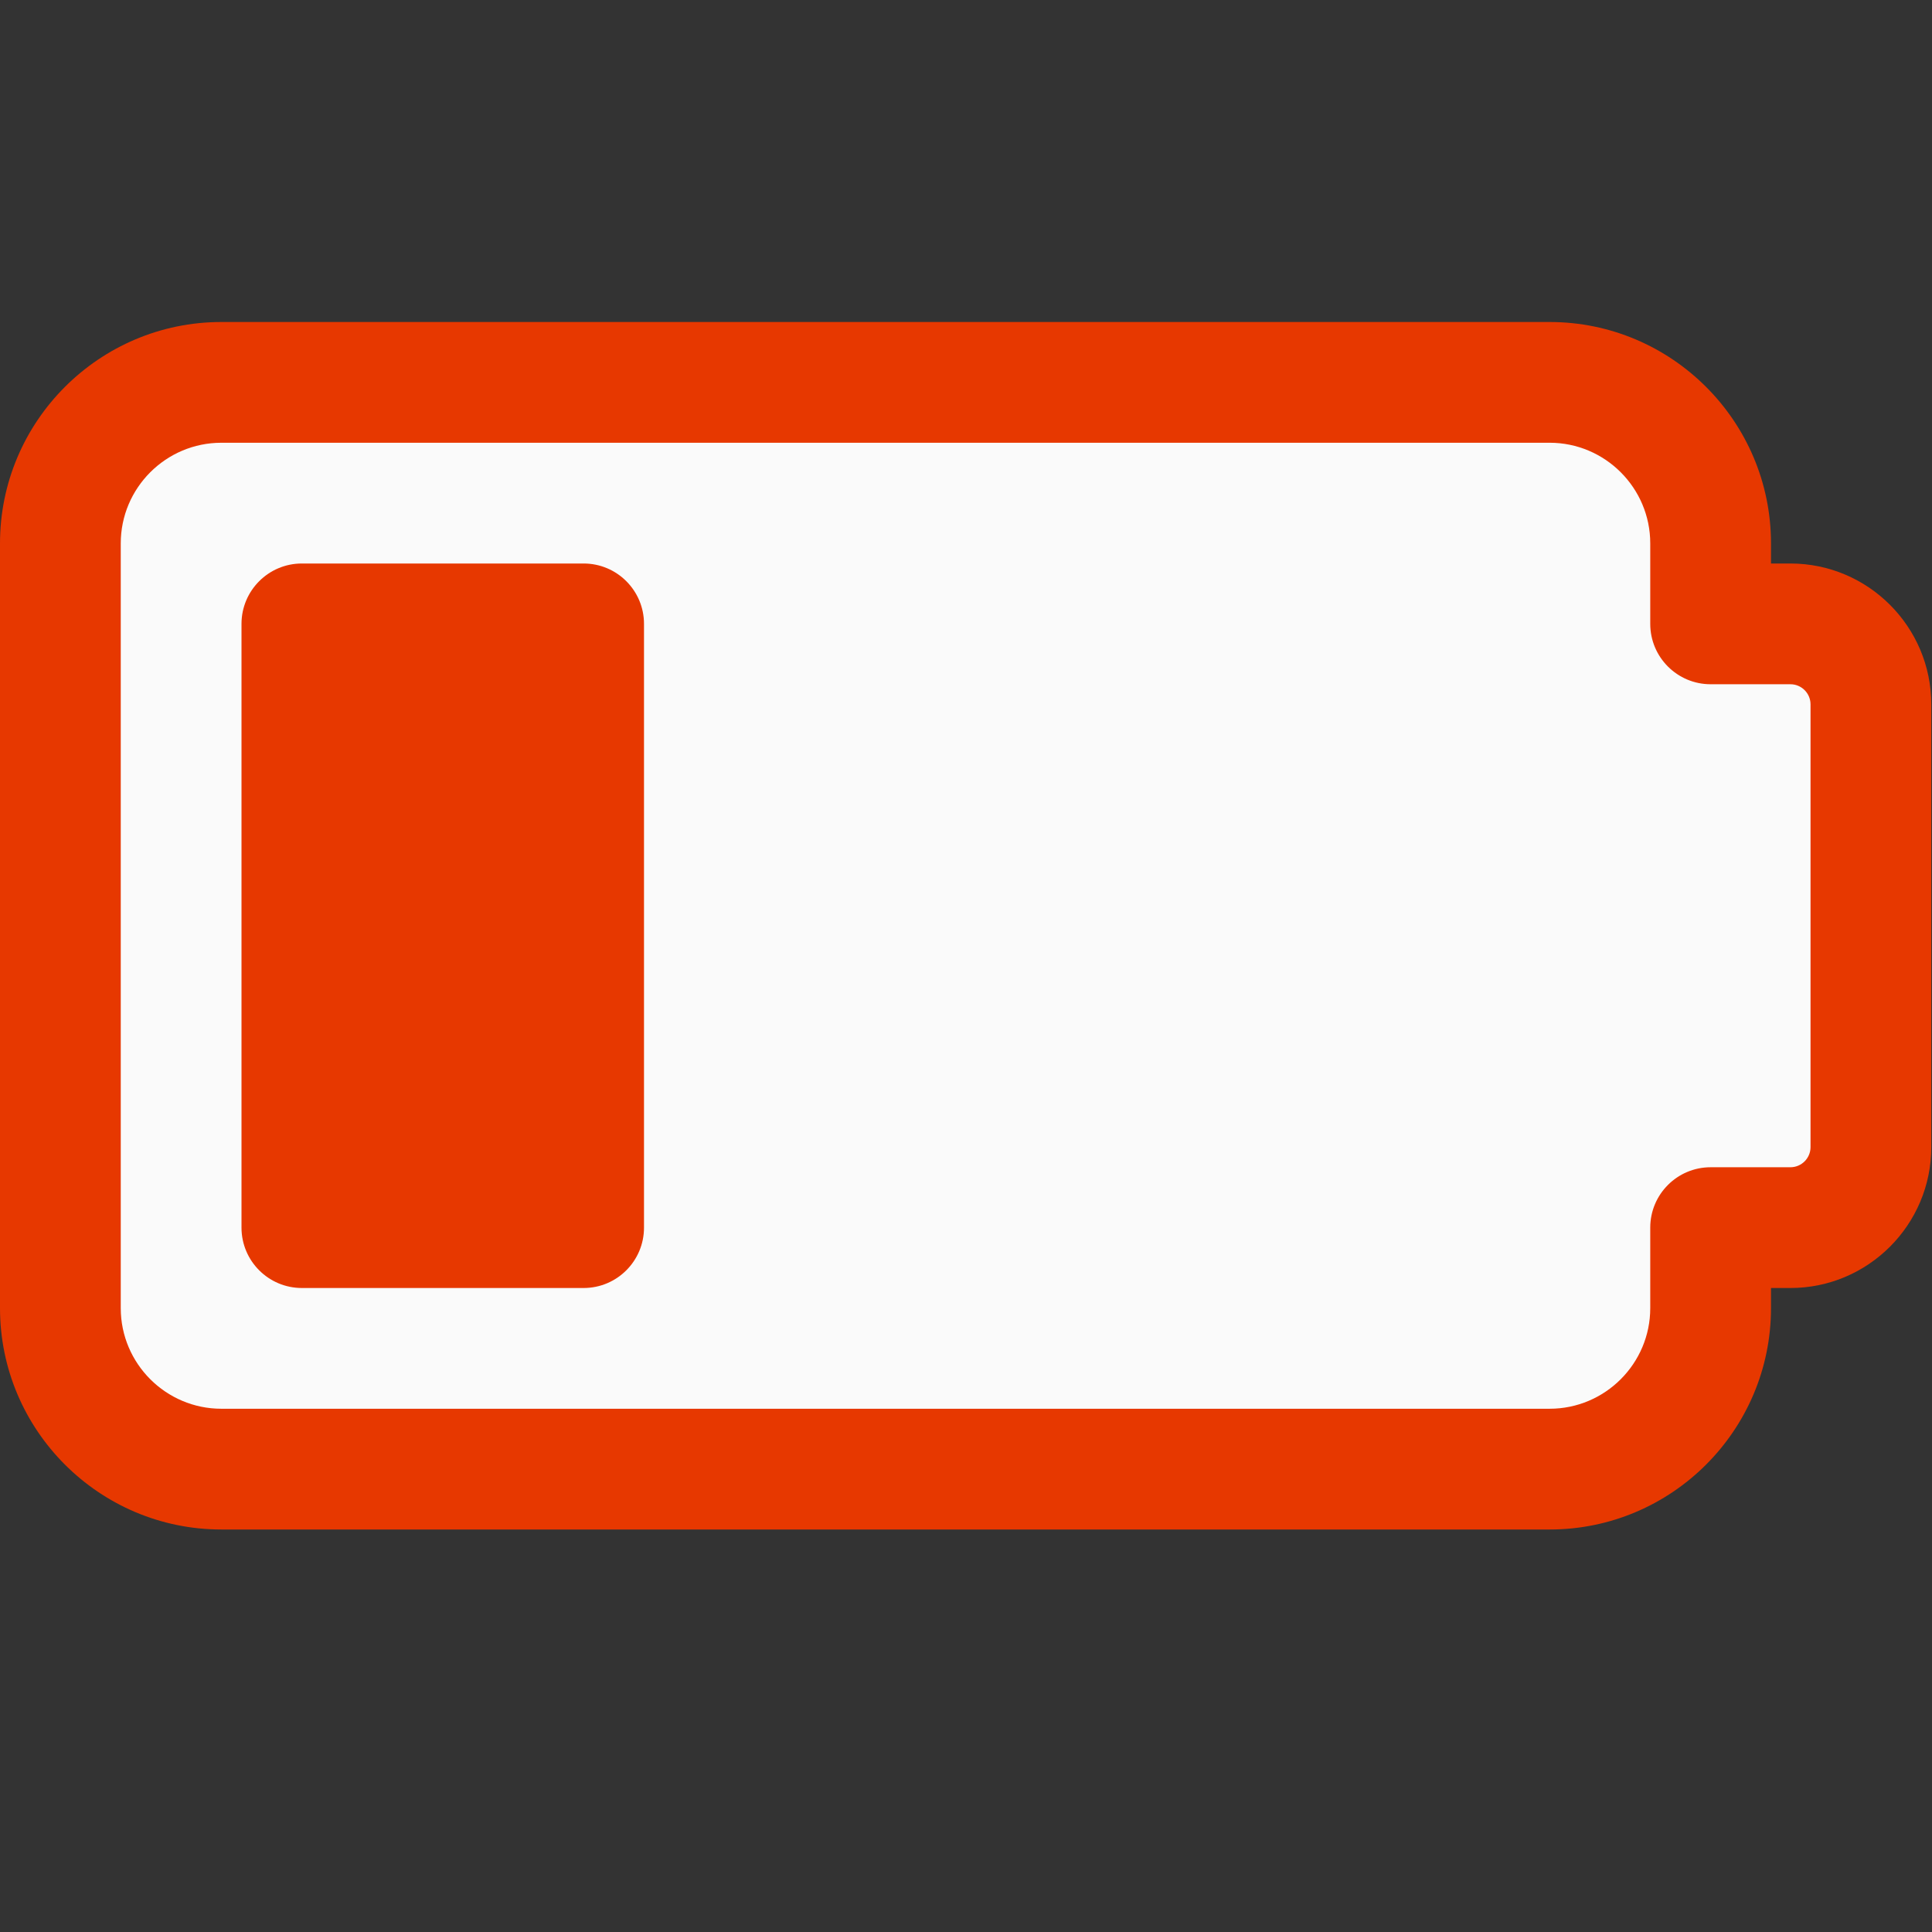 <svg id="color" enable-background="new 0 0 24 24" viewBox="0 0 24 24" xmlns="http://www.w3.org/2000/svg"><rect x="0" y="0" width="24" height="24" fill="#333333" stroke="none"/><path d="m19.25 19h-16.5c-1.516 0-2.75-1.233-2.75-2.75v-9.5c0-1.517 1.234-2.75 2.75-2.75h16.5c1.516 0 2.75 1.233 2.75 2.75v.25h.241c.965 0 1.75.785 1.75 1.75v5.5c0 .965-.785 1.75-1.75 1.75h-.241v.25c0 1.517-1.234 2.75-2.75 2.75z" fill="#e73800" opacity="1" original-fill="#607d8b"></path><path d="m2.75 5.5c-.689 0-1.25.561-1.25 1.25v9.5c0 .689.561 1.25 1.25 1.25h16.5c.689 0 1.25-.561 1.25-1.25v-1c0-.414.336-.75.75-.75h.991c.138 0 .25-.112.25-.25v-5.5c0-.138-.112-.25-.25-.25h-.991c-.414 0-.75-.336-.75-.75v-1c0-.689-.561-1.25-1.25-1.25z" fill="#fafafa" opacity="1" original-fill="#fafafa"></path><path d="m7.25 16h-3.5c-.414 0-.75-.336-.75-.75v-7.5c0-.414.336-.75.75-.75h3.5c.414 0 .75.336.75.75v7.5c0 .414-.336.75-.75.75z" fill="#e73800" opacity="1" original-fill="#f44336"></path></svg>